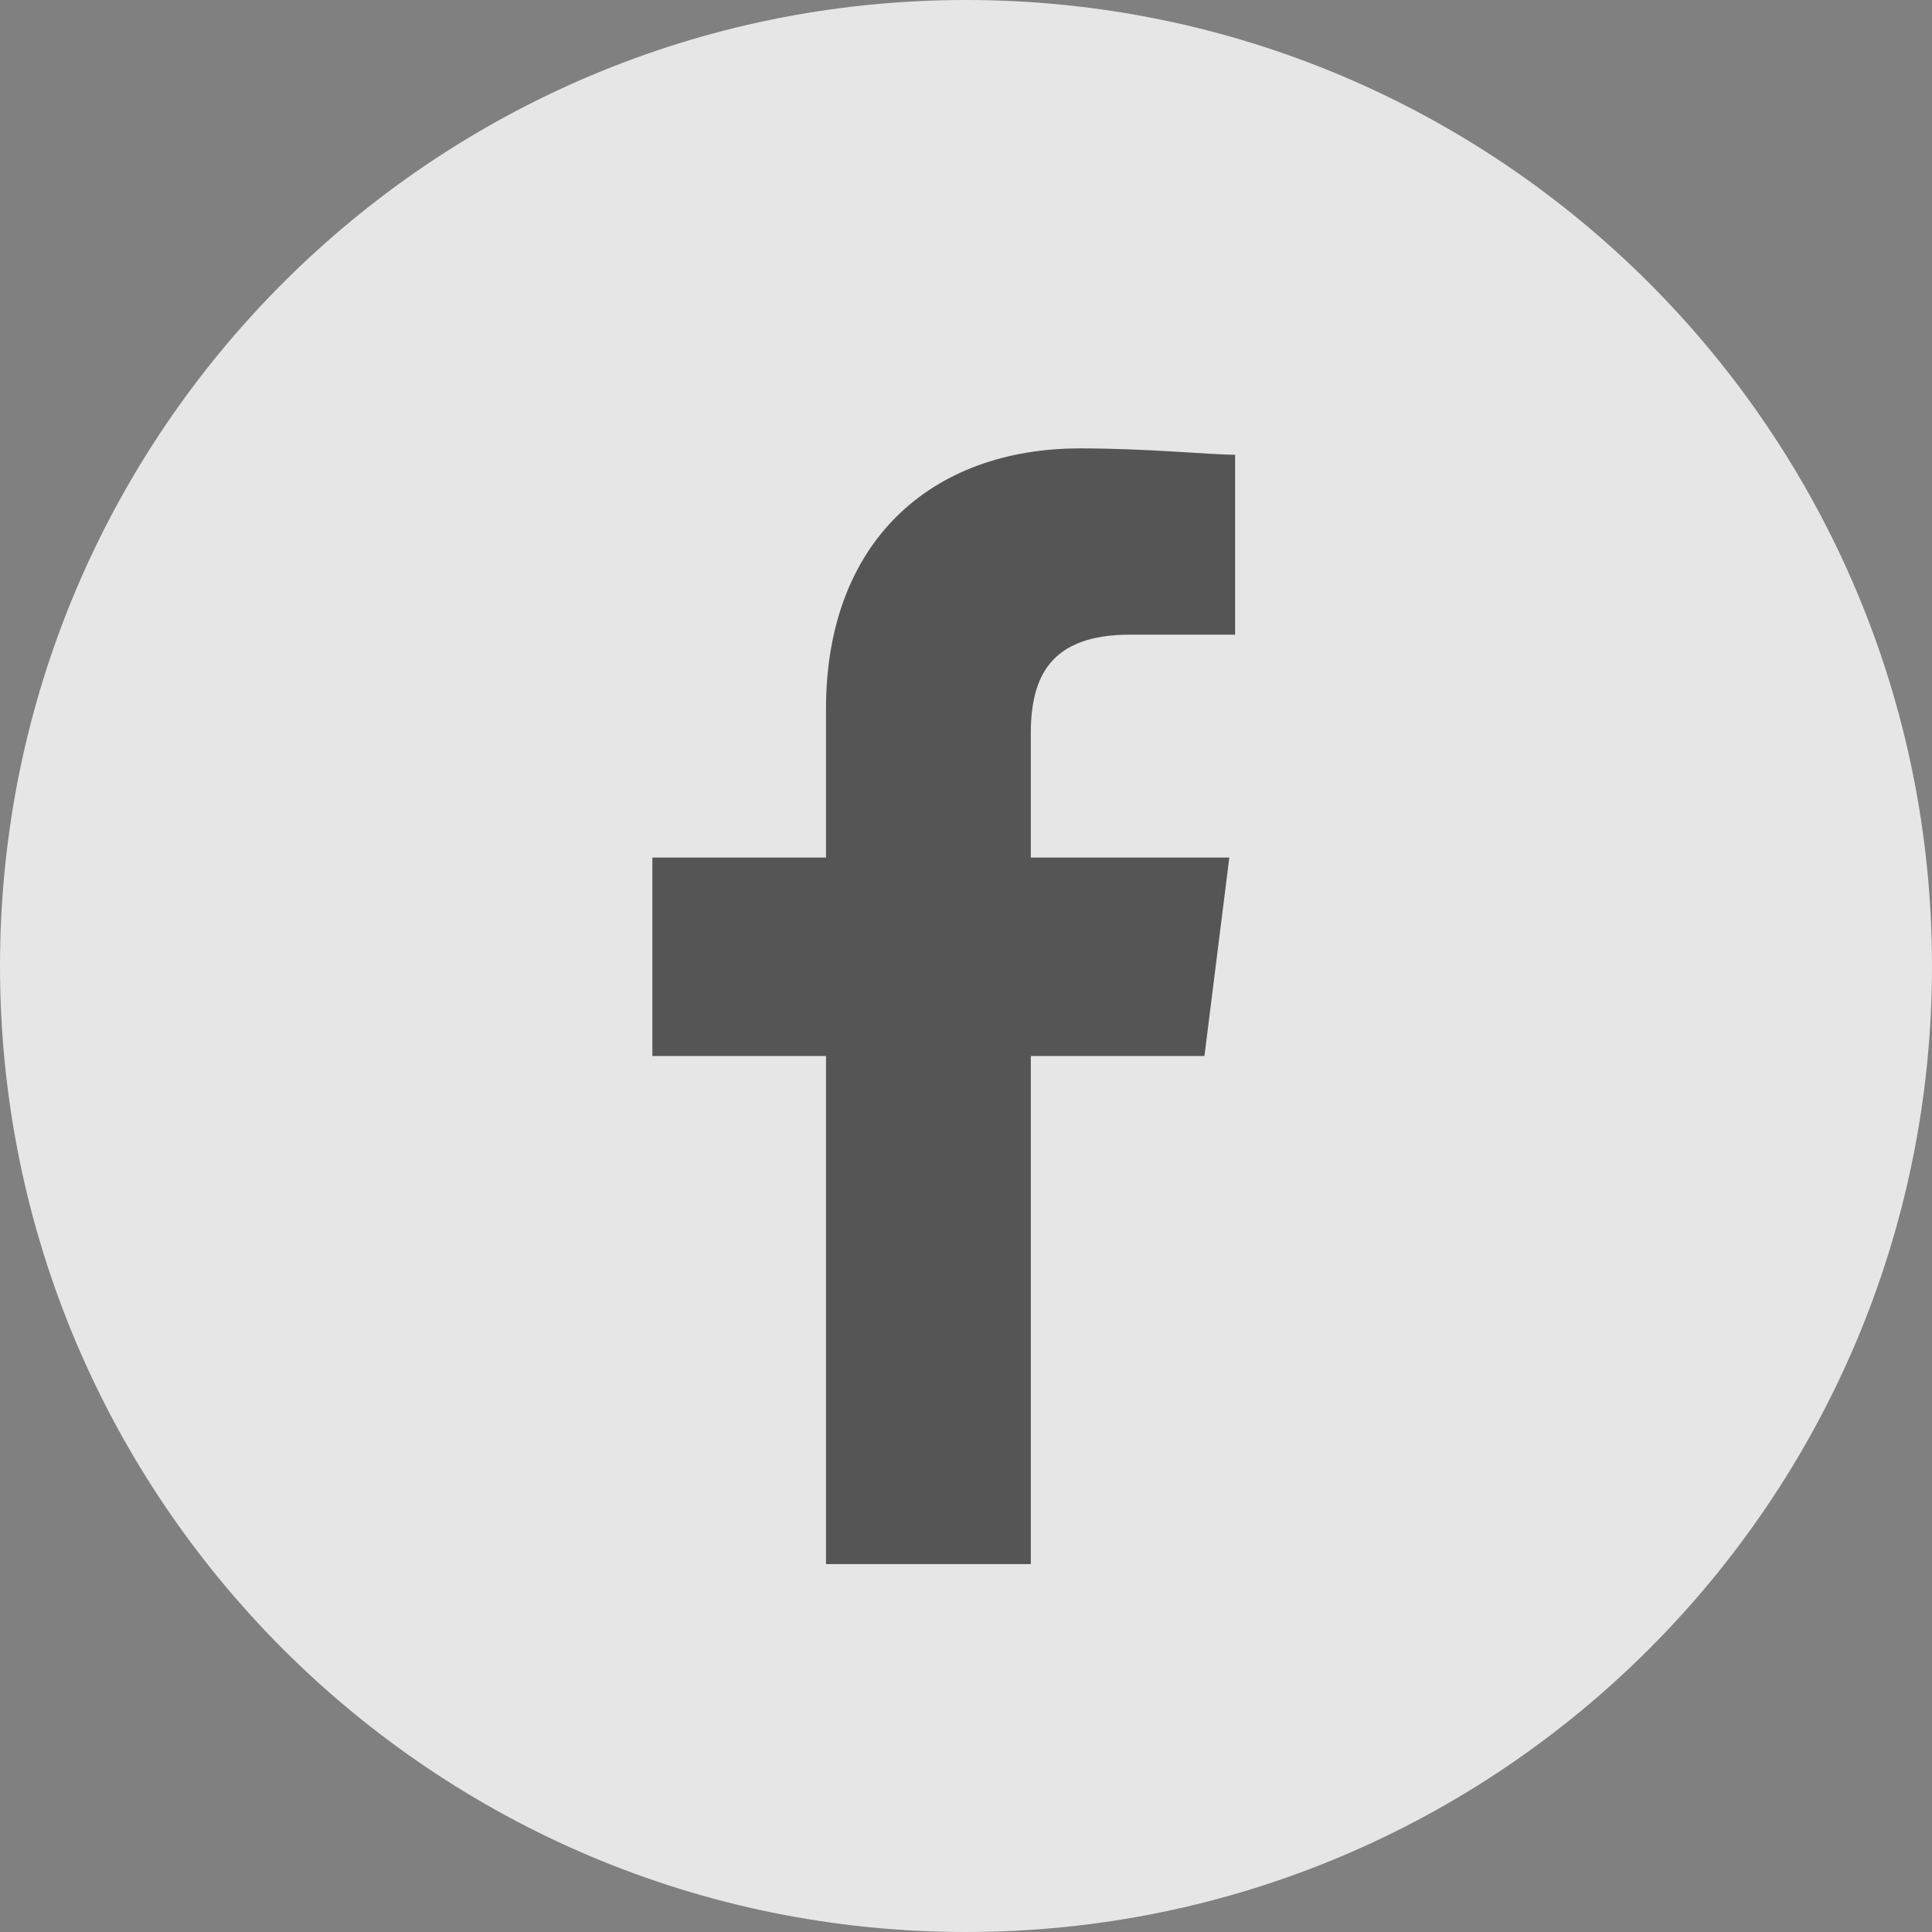 <svg width="24" height="24" viewBox="0 0 24 24" fill="none" xmlns="http://www.w3.org/2000/svg">
<rect x="0" y="0" width="24" height="24" fill="#808080" stroke="none"/>
<path d="M12 24C18.627 24 24 18.627 24 12C24 5.373 18.627 0 12 0C5.373 0 0 5.373 0 12C0 18.627 5.373 24 12 24Z" fill="white" fill-opacity="0.8"/>
<path fill-rule="evenodd" clip-rule="evenodd" d="M12.805 19.43V13.118H14.962L15.271 10.653H12.805V9.114C12.805 8.423 13.035 7.884 14.035 7.884H15.343V5.649C15.034 5.649 14.265 5.57 13.417 5.57C11.569 5.57 10.261 6.727 10.261 8.805V10.653H8.104V13.118H10.261V19.43H12.799H12.805Z" fill="#555555"/>
</svg>
